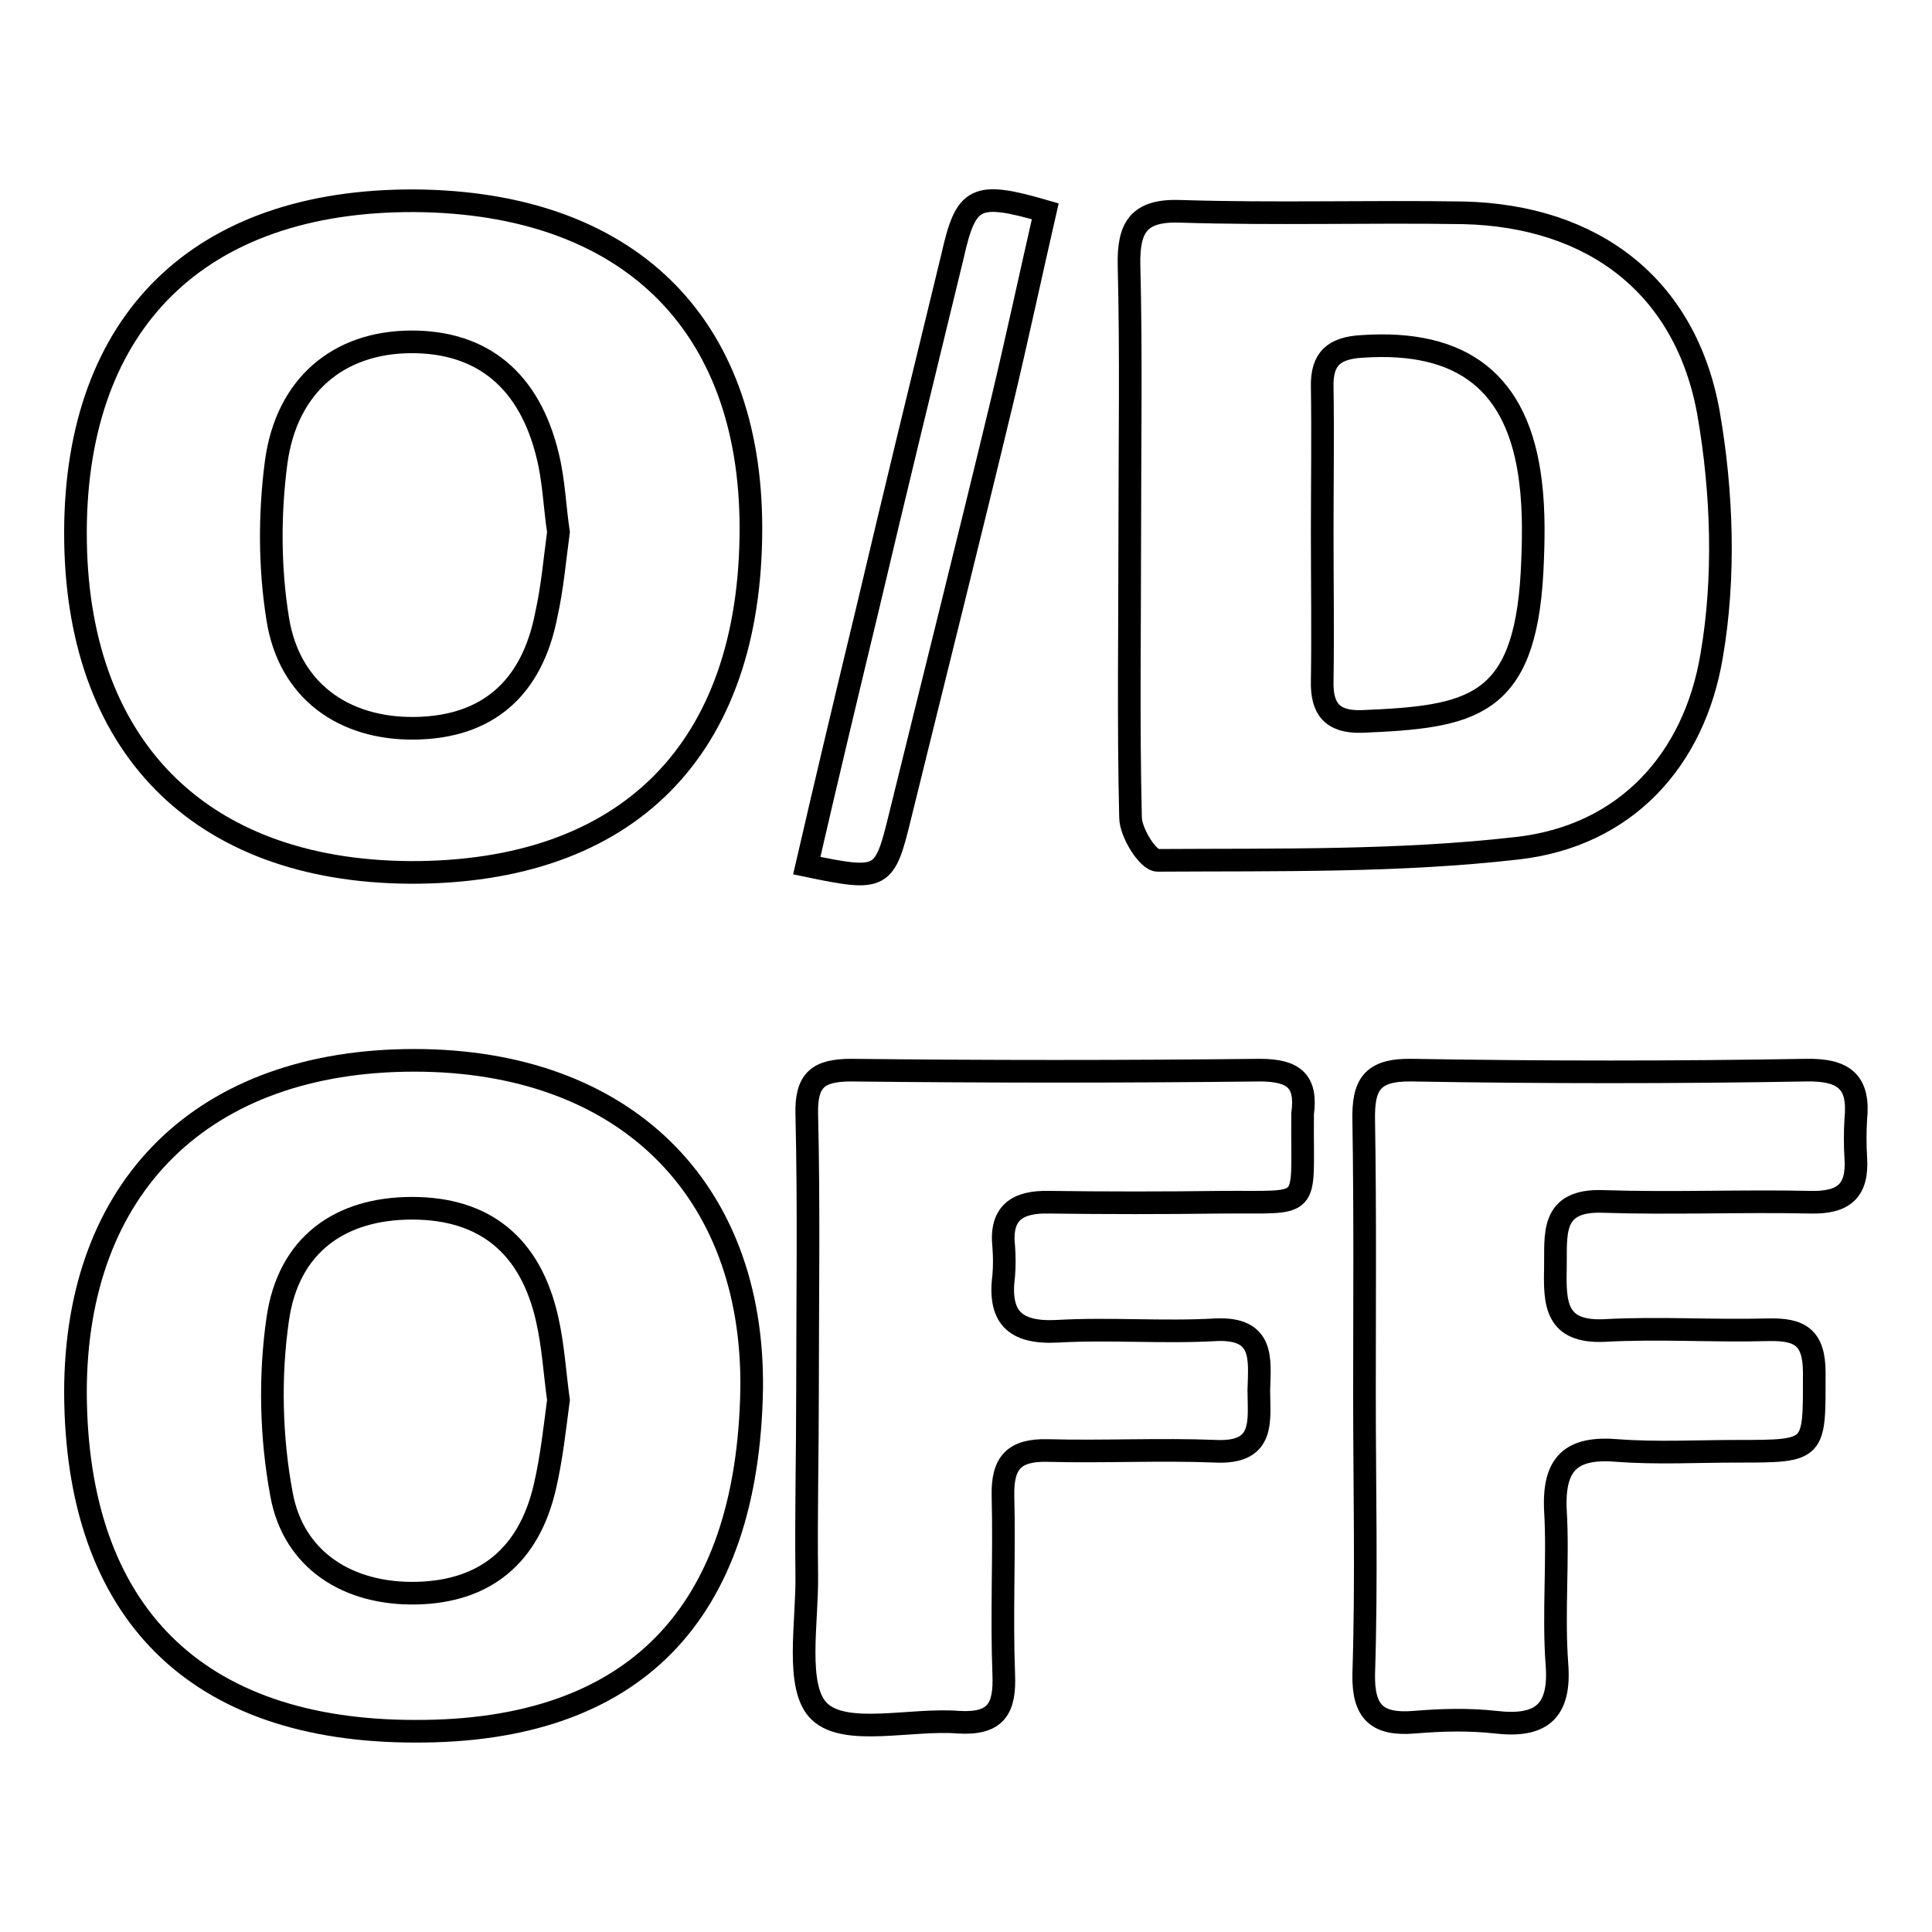 <?xml version="1.0" encoding="utf-8"?>
<!-- Svg Vector Icons : http://www.onlinewebfonts.com/icon -->
<!DOCTYPE svg PUBLIC "-//W3C//DTD SVG 1.1//EN" "http://www.w3.org/Graphics/SVG/1.1/DTD/svg11.dtd">
<svg version="1.1" xmlns="http://www.w3.org/2000/svg" xmlns:xlink="http://www.w3.org/1999/xlink" x="0px" y="0px" viewBox="0 0 256 256" enable-background="new 0 0 256 256" xml:space="preserve">
<g><g><path stroke-width="3" fill-opacity="0" stroke="#000000"  d="M149.7,70.7c0-11.9,0.2-23.8-0.1-35.6c-0.1-5,1.3-7.3,6.8-7.1c12.5,0.4,25,0,37.5,0.2c17.2,0.4,29.5,9.7,32.5,26.6c1.8,10.4,2.2,21.7,0.4,32.1c-2.3,13.8-11.4,23.9-25.8,25.5c-15.7,1.8-31.7,1.5-47.6,1.6c-1.3,0-3.6-3.7-3.6-5.7C149.5,95.8,149.7,83.2,149.7,70.7z M175.2,70.5c0,6.6,0.1,13.2,0,19.7c-0.1,3.7,1.3,5.5,5.2,5.4c14.5-0.6,21.6-1.8,22.6-19.7c0.2-4,0.3-8.1-0.2-12.1c-1.6-13.1-9-18.8-22.3-17.9c-3.7,0.2-5.4,1.6-5.3,5.4C175.3,57.7,175.2,64.1,175.2,70.5z"/><path stroke-width="3" fill-opacity="0" stroke="#000000"  d="M55,229.4c-29.1,0-44.9-15.8-45-44.9c0-27.4,17-44,44.9-44c27.7,0,45,16.9,44.7,43.5C99.1,214,83.9,229.5,55,229.4z M74,185.5c-0.5-3.6-0.7-7.2-1.5-10.7c-2.2-9.8-8.3-14.7-17.9-14.7c-9.5,0-16.4,4.8-17.8,14.7c-1.1,7.6-0.9,15.7,0.5,23.2c1.6,8.8,8.9,13.3,17.9,13.1c9.1-0.2,14.9-5,17-14.1C73.1,193.1,73.5,189.3,74,185.5z"/><path stroke-width="3" fill-opacity="0" stroke="#000000"  d="M54.9,26.6C83.1,26.8,99.5,42.7,99.5,70c0,29.3-16.3,45.7-45.2,45.6C26.3,115.4,9.9,98.7,10,70.4C10.1,42.5,26.5,26.5,54.9,26.6z M74,70.5c-0.5-3.3-0.6-6.7-1.4-10c-2.4-10.1-8.7-15.3-18.3-15.2C44.9,45.4,38,51,36.6,61.2c-0.9,6.8-0.9,14,0.2,20.8c1.5,9.5,8.7,14.6,18.1,14.5c9.6-0.1,15.6-5.2,17.5-15.1C73.2,77.8,73.5,74.2,74,70.5z"/><path stroke-width="3" fill-opacity="0" stroke="#000000"  d="M107,184.5c0-12.3,0.2-24.6-0.1-36.9c-0.1-4.5,1.5-5.8,5.9-5.8c18,0.2,36.1,0.2,54.1,0c4.5,0,6.3,1.4,5.7,5.8c0,0.2,0,0.4,0,0.6c-0.1,12.3,1.4,11-10.7,11.1c-7.6,0.1-15.3,0.1-22.9,0c-4.2-0.1-6.5,1.4-6,5.9c0.1,1.3,0.1,2.6,0,3.8c-0.7,5.4,1.3,7.7,7.1,7.4c7-0.4,14,0.2,21-0.2c6.5-0.3,5.8,4,5.7,8c0,4,0.9,8.4-5.7,8.1c-7.4-0.3-14.9,0.1-22.3-0.1c-4.4-0.1-6,1.6-5.9,6c0.2,7.9-0.2,15.7,0.1,23.6c0.2,4.6-1,6.7-6,6.4c-6.3-0.5-14.9,1.9-18.4-1.4c-3.3-3.1-1.6-11.8-1.7-18.1C106.8,200.6,107,192.6,107,184.5z"/><path stroke-width="3" fill-opacity="0" stroke="#000000"  d="M180.8,184.8c0-12.1,0.1-24.2-0.1-36.3c-0.1-4.7,1-6.8,6.4-6.7c17.4,0.3,34.8,0.3,52.2,0c5.1-0.1,7.1,1.6,6.6,6.5c-0.1,1.7-0.1,3.4,0,5.1c0.3,4.4-1.6,6-6,5.9c-9.1-0.2-18.3,0.2-27.4-0.1c-7.2-0.3-6.3,4.5-6.4,8.9c-0.1,4.6,0,8.5,6.5,8.2c7.2-0.4,14.4,0.1,21.7-0.1c4.2-0.1,6.1,1,6.1,5.7c0,10.4,0.3,10.4-10.2,10.4c-5.3,0-10.6,0.3-15.9-0.1c-6-0.5-8.5,1.6-8.2,7.9c0.4,6.8-0.3,13.6,0.2,20.4c0.5,6.3-2.1,8.4-8.1,7.7c-3.6-0.4-7.2-0.3-10.8,0c-4.9,0.4-6.8-1.3-6.7-6.4C181.1,209.4,180.8,197.1,180.8,184.8z"/><path stroke-width="3" fill-opacity="0" stroke="#000000"  d="M138.5,28c-1.9,8.3-3.7,16.7-5.7,25.1c-4.4,18.3-9,36.6-13.5,54.9c-2.1,8.6-2.3,8.8-12.4,6.7c2.6-11.3,5.3-22.6,8-33.8c3.7-15.7,7.5-31.3,11.3-46.9C128,26,129.2,25.3,138.5,28z"/></g></g>
</svg>